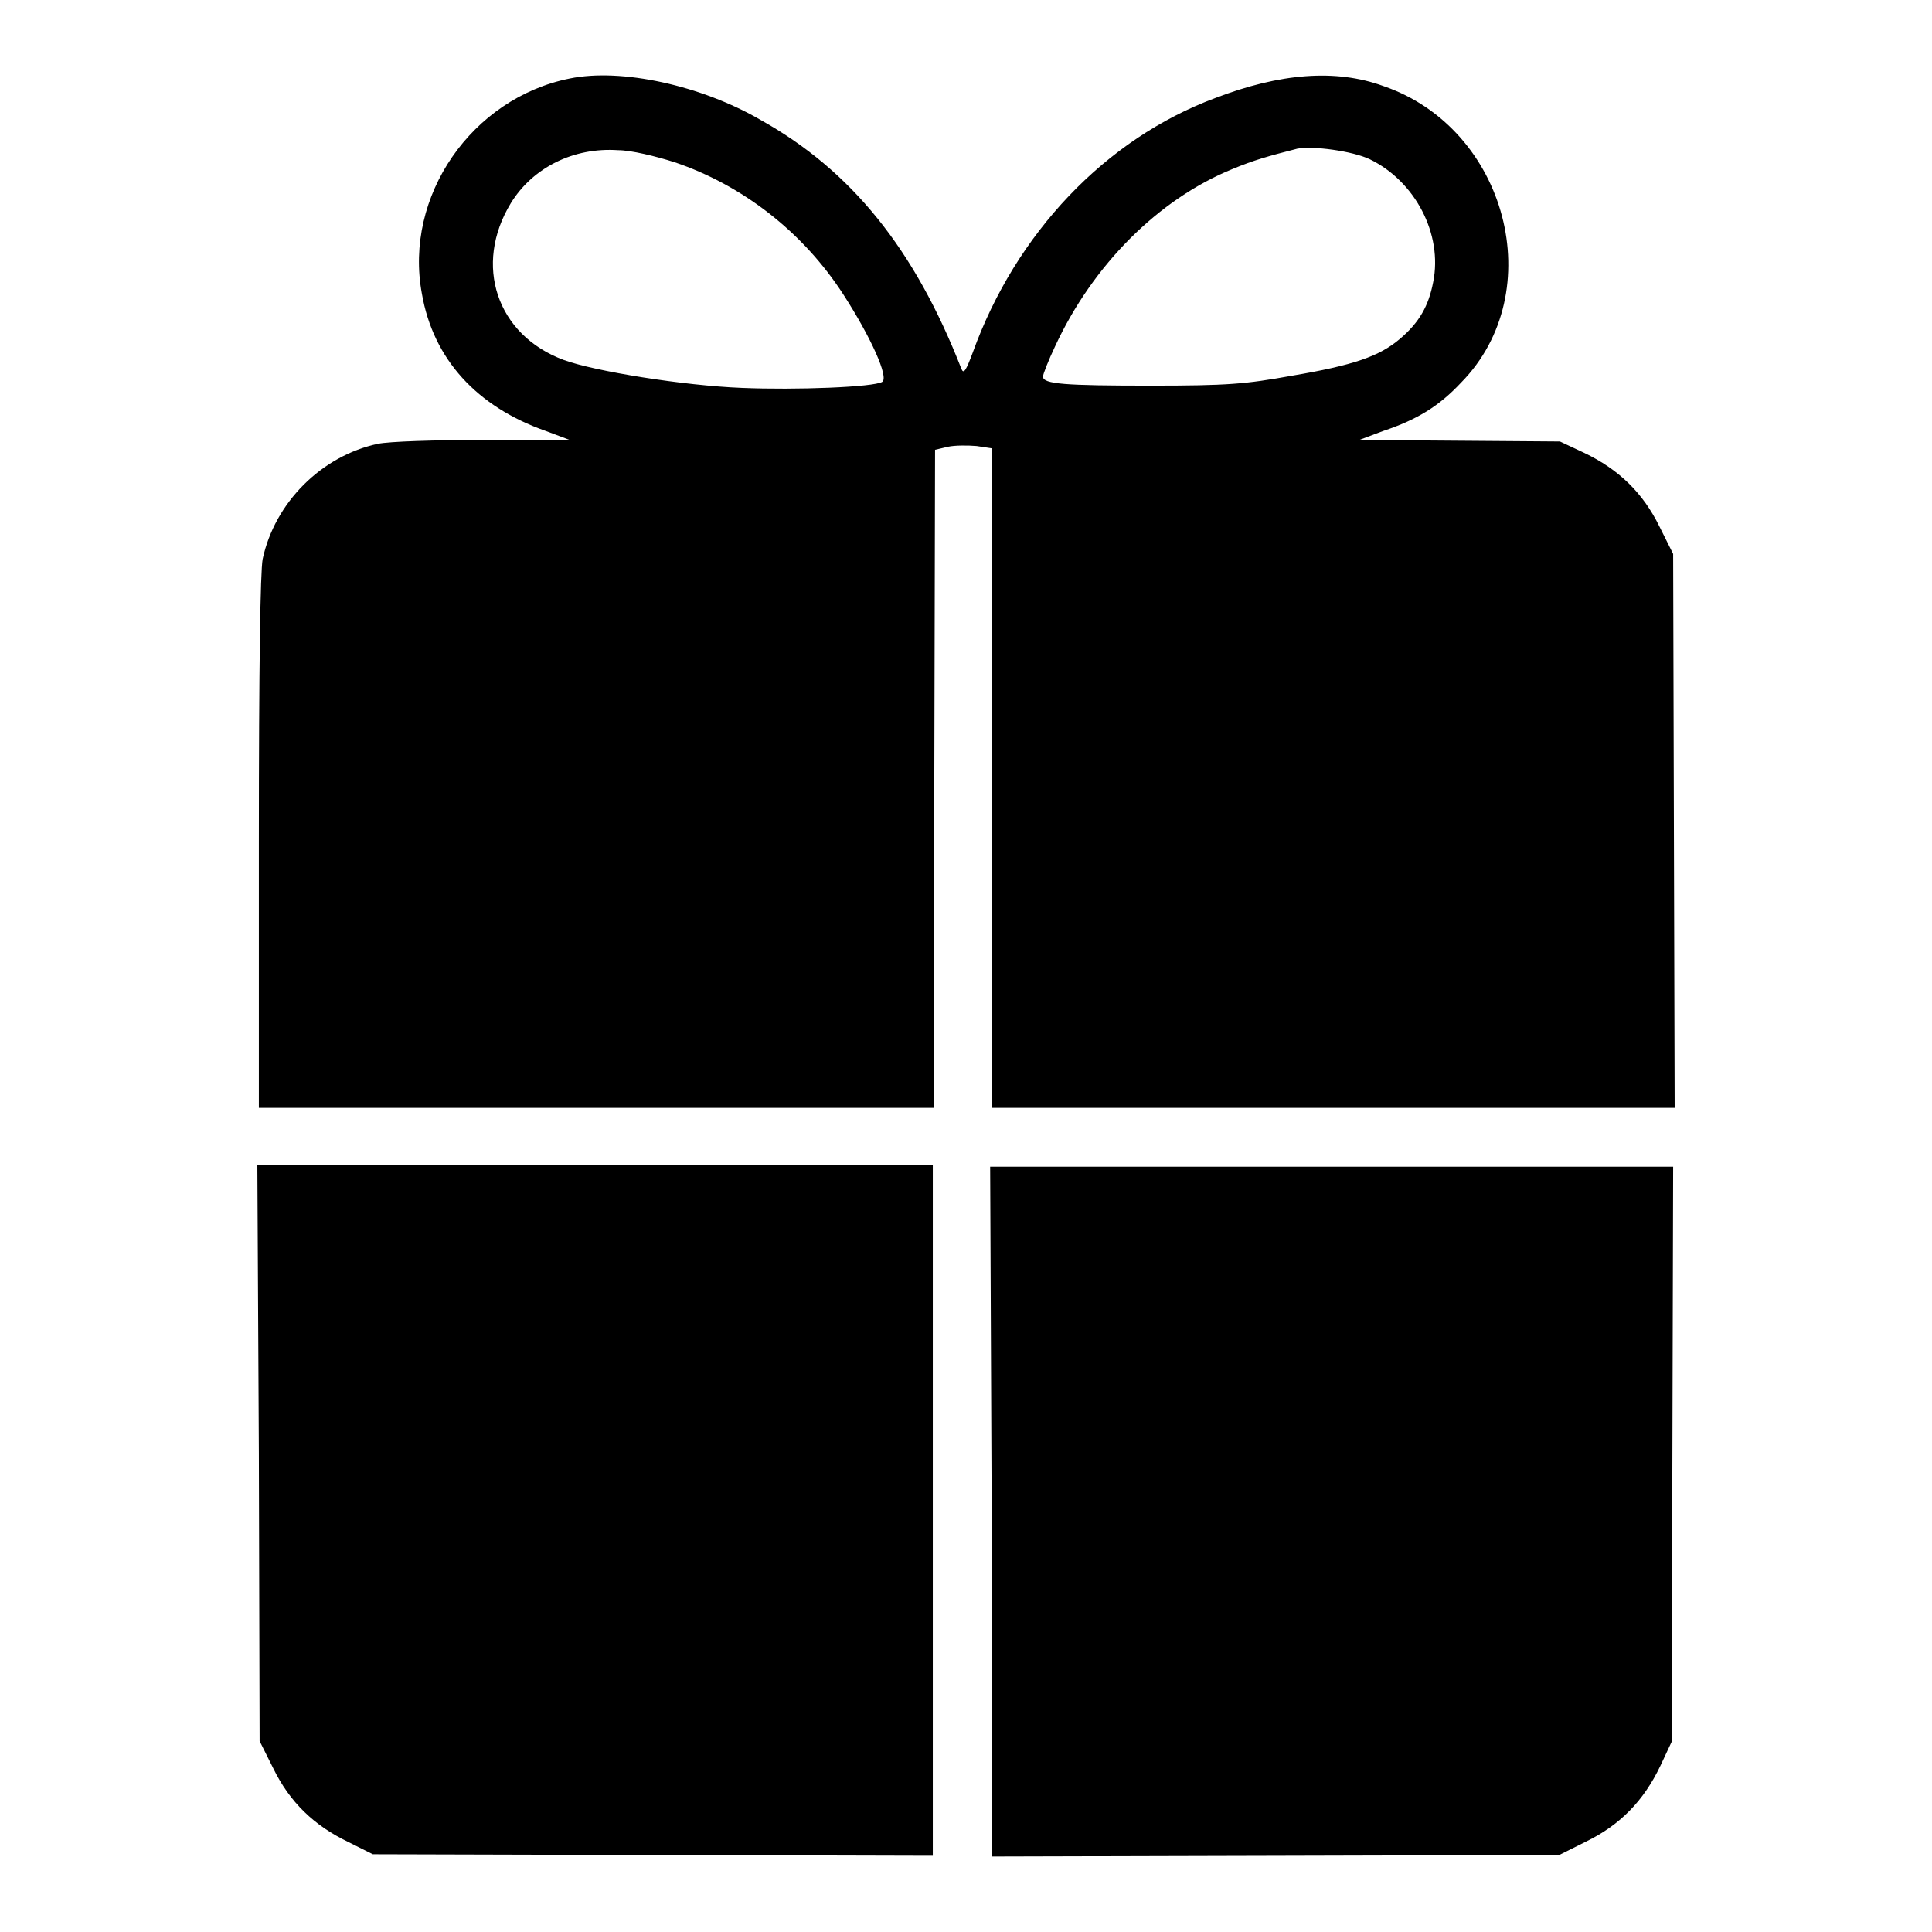 <?xml version="1.0" encoding="utf-8"?>
<!-- Svg Vector Icons : http://www.onlinewebfonts.com/icon -->
<!DOCTYPE svg PUBLIC "-//W3C//DTD SVG 1.1//EN" "http://www.w3.org/Graphics/SVG/1.1/DTD/svg11.dtd">
<svg version="1.1" xmlns="http://www.w3.org/2000/svg" xmlns:xlink="http://www.w3.org/1999/xlink" x="0px" y="0px" viewBox="0 0 256 256" enable-background="new 0 0 256 256" xml:space="preserve">
<g><g><g><path fill="#000000" d="M75.5,10.4c-13,2.6-22,15.6-19.6,28.5c1.5,8.7,7.3,15,16.4,18.2l3.2,1.2H64.1c-6.6,0-12.5,0.2-14,0.5c-7.5,1.6-13.7,7.8-15.3,15.3c-0.3,1.7-0.5,13.8-0.5,37.6v35.1h44.7h44.7l0.1-43.6l0.1-43.6l1.7-0.4c0.9-0.2,2.6-0.2,3.8-0.1l2,0.3v43.7v43.7h45.2h45.3l-0.1-36.7l-0.1-36.7l-1.8-3.6c-2.2-4.5-5.4-7.6-10-9.8l-3.2-1.5l-13.3-0.1l-13.3-0.1l3.2-1.2c4.5-1.5,7.4-3.3,10.3-6.4c11.8-12,6.1-33.7-10.3-39.3C177,9.1,169.6,9.7,161,13c-14.5,5.4-26.4,17.9-32.1,33.7c-0.9,2.4-1.2,2.9-1.5,2.2c-6.2-15.9-14.6-26.3-26.6-33C92.9,11.3,82.3,9,75.5,10.4z M89.4,21.5c8.9,3,17,9.2,22.4,17.6c3.6,5.6,6,10.9,5.1,11.5c-1.1,0.7-11.4,1.1-18.6,0.8c-7.7-0.3-19.5-2.2-23.6-3.7c-8.9-3.3-12-12.6-7-20.8c2.9-4.7,8.3-7.4,14.2-7C83.6,19.9,86.9,20.7,89.4,21.5z M181.5,21.1c6,2.9,9.7,9.9,8.4,16.3c-0.6,3.1-1.8,5.3-4.4,7.5c-2.7,2.3-6.1,3.5-14.4,4.9c-6.1,1.1-8.4,1.3-18.6,1.3c-11.4,0-14.3-0.2-14.3-1.2c0-0.3,0.7-2.1,1.6-4c5-10.8,13.7-19.5,23.5-23.5c2.9-1.2,4.7-1.7,8.6-2.7C173.9,19.3,179.2,20,181.5,21.1z"/><path fill="#000000" d="M34.3,192.6l0.1,38.1l1.8,3.6c2.2,4.5,5.4,7.6,10,9.8l3.2,1.6l37.1,0.1l37.1,0.1v-45.8v-45.7H78.9H34.1L34.3,192.6z"/><path fill="#000000" d="M131.4,200.2V246l37.6-0.1l37.6-0.1l3.6-1.8c4.5-2.2,7.6-5.4,9.8-10l1.5-3.2l0.1-38.1l0.1-38.1h-45.3h-45.2L131.4,200.2L131.4,200.2z"/></g></g></g>
</svg>